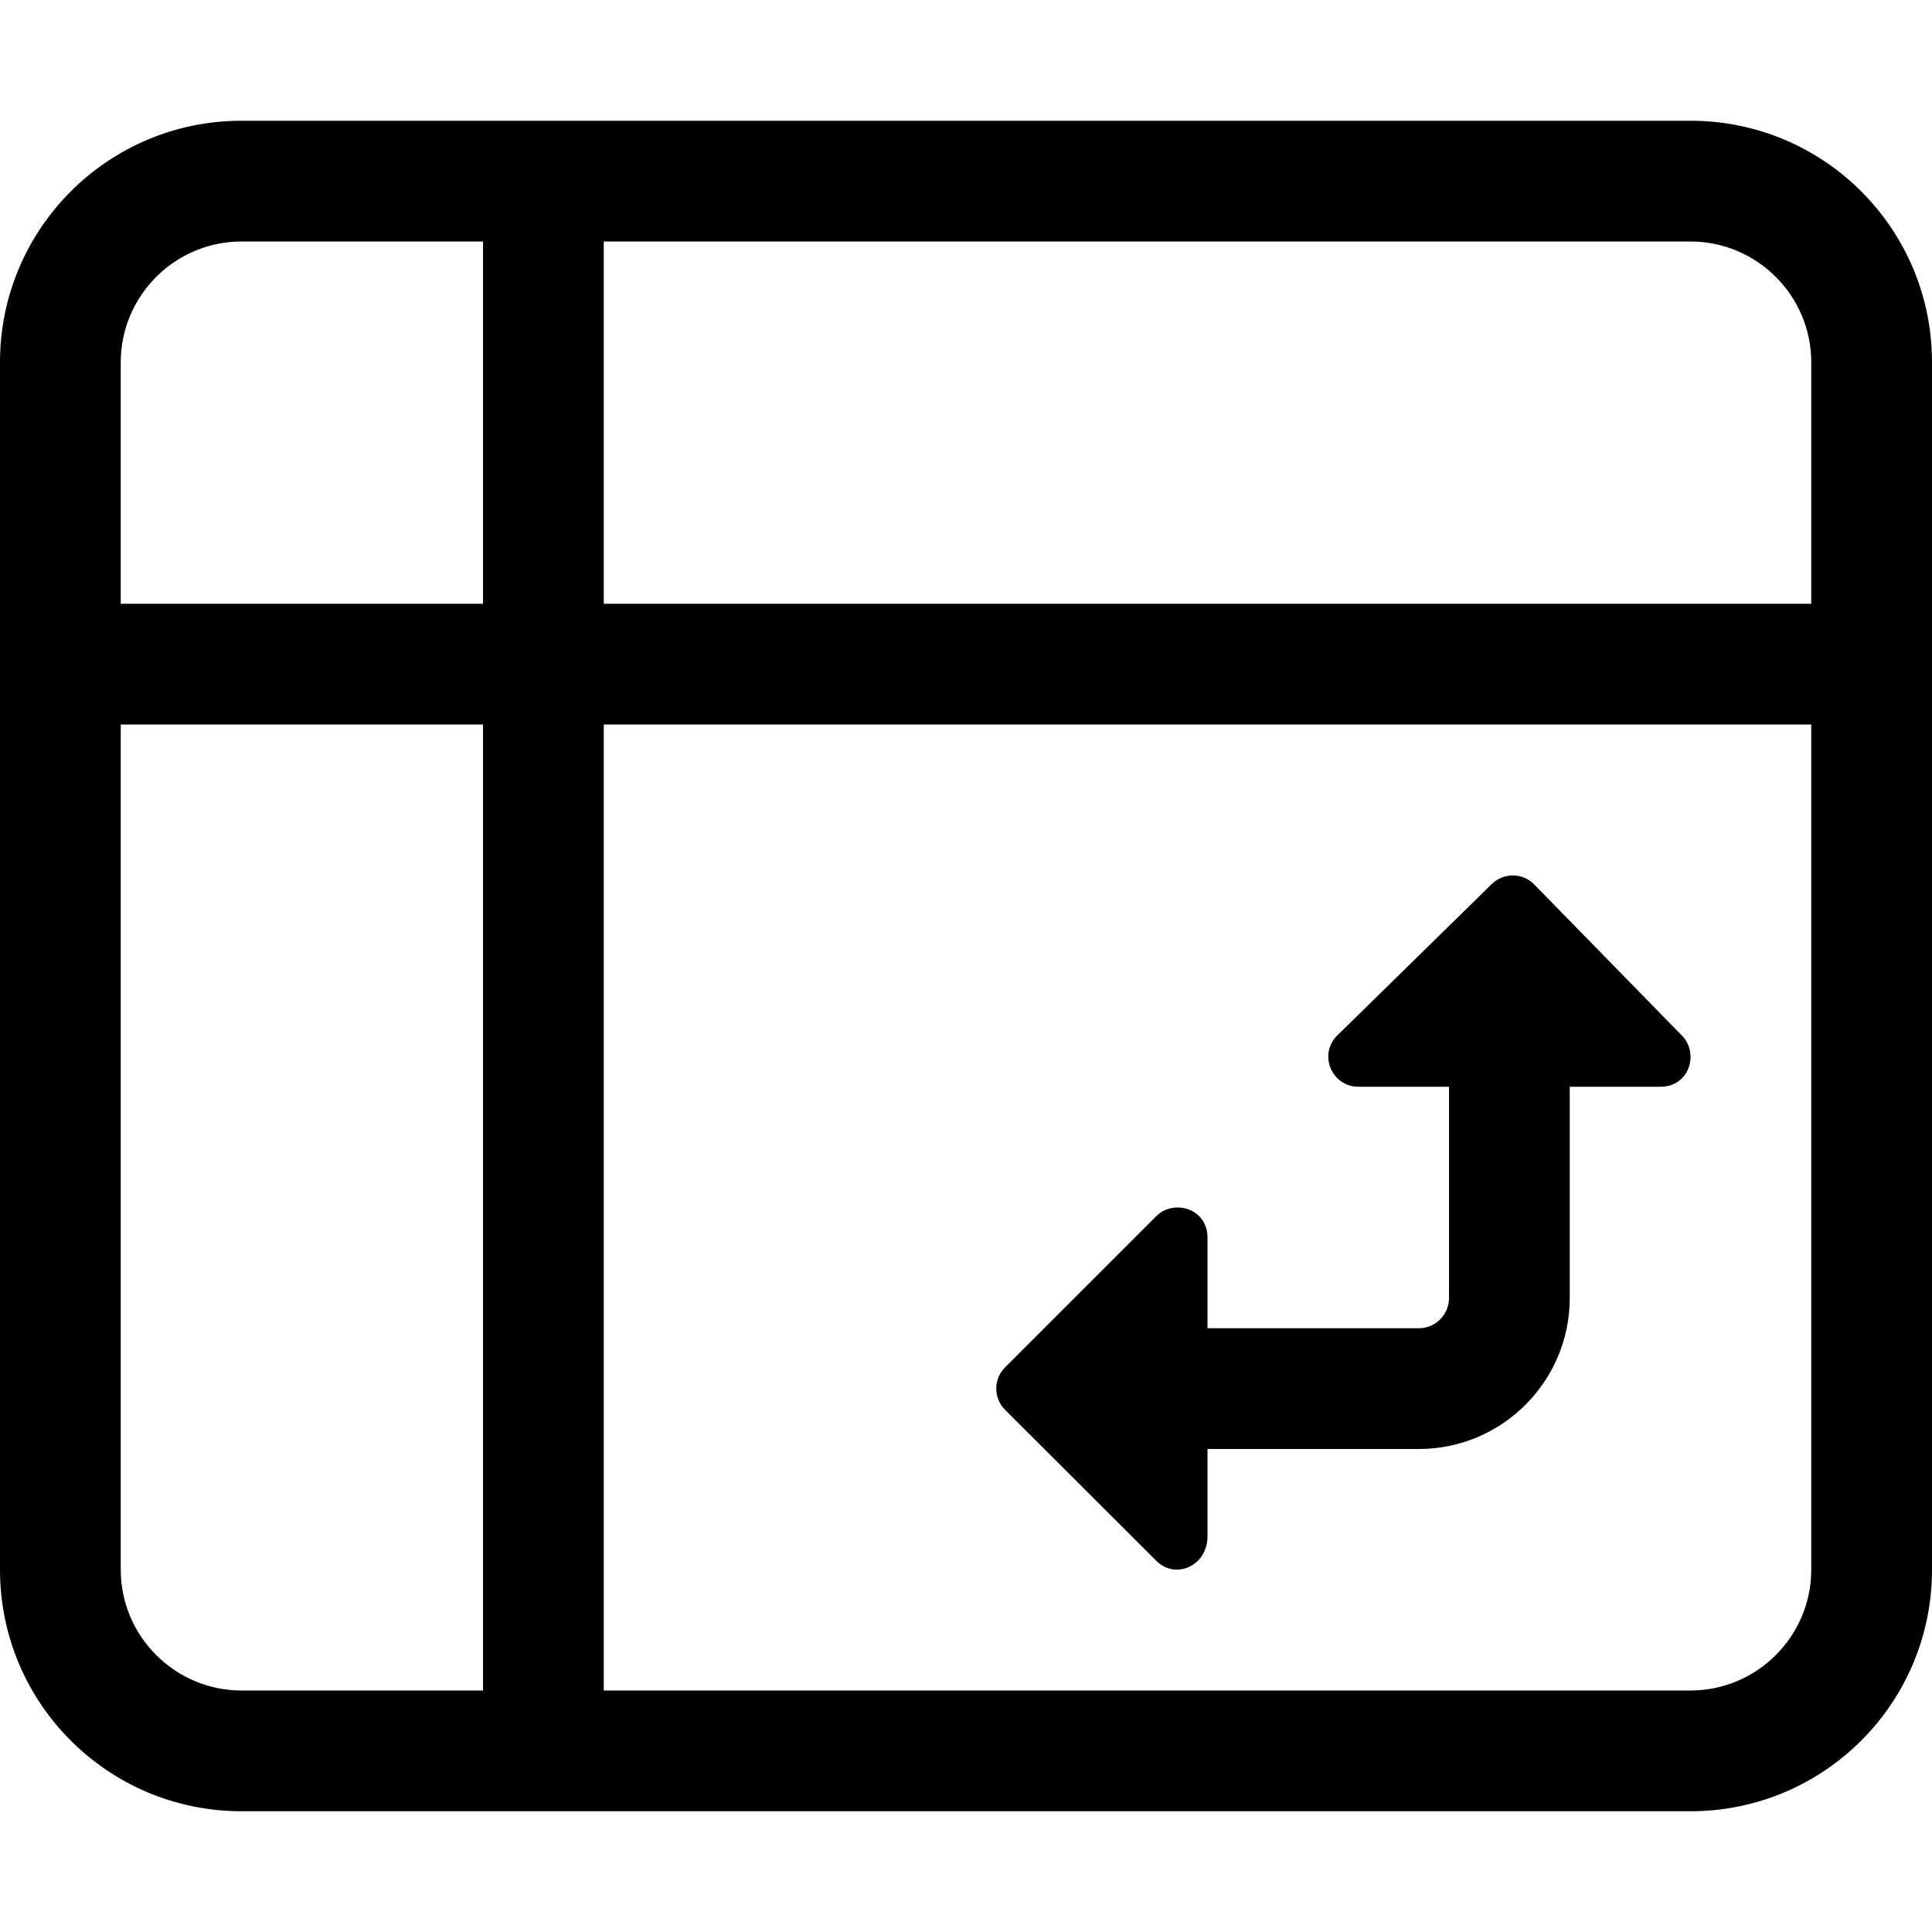 <svg xmlns="http://www.w3.org/2000/svg" viewBox="0 0 512 512"><!--! Font Awesome Pro 6.0.0-alpha3 by @fontawesome - https://fontawesome.com License - https://fontawesome.com/license (Commercial License) --><path d="M448 32H64C28.64 32 0 60.64 0 96v320c0 35.36 28.64 64 64 64h384c35.36 0 64-28.64 64-64V96C512 60.64 483.4 32 448 32zM128 448H64c-17.62 0-32-14.38-32-32V192h96V448zM128 160H32V96c0-17.62 14.38-32 32-32h64V160zM480 416c0 17.62-14.38 32-32 32H160V192h320V416zM480 160H160V64h288c17.62 0 32 14.38 32 32V160zM306.4 413.6C311.4 418.7 320 415.1 320 407.1V384h56c22.06 0 40-17.94 40-40V288h24.01c7.812 0 10.33-9.017 5.641-13.64l-39.1-40.01c-3.125-3.127-8.163-3.127-11.29 0L354.4 274.4C349.3 279.4 352.9 288 360 288H384v56c0 4.406-3.594 8-8 8H320v-24.01c0-7.814-9.017-10.32-13.64-5.636l-40 40c-3.125 3.125-3.125 8.156 0 11.28L306.4 413.6z"/></svg>
